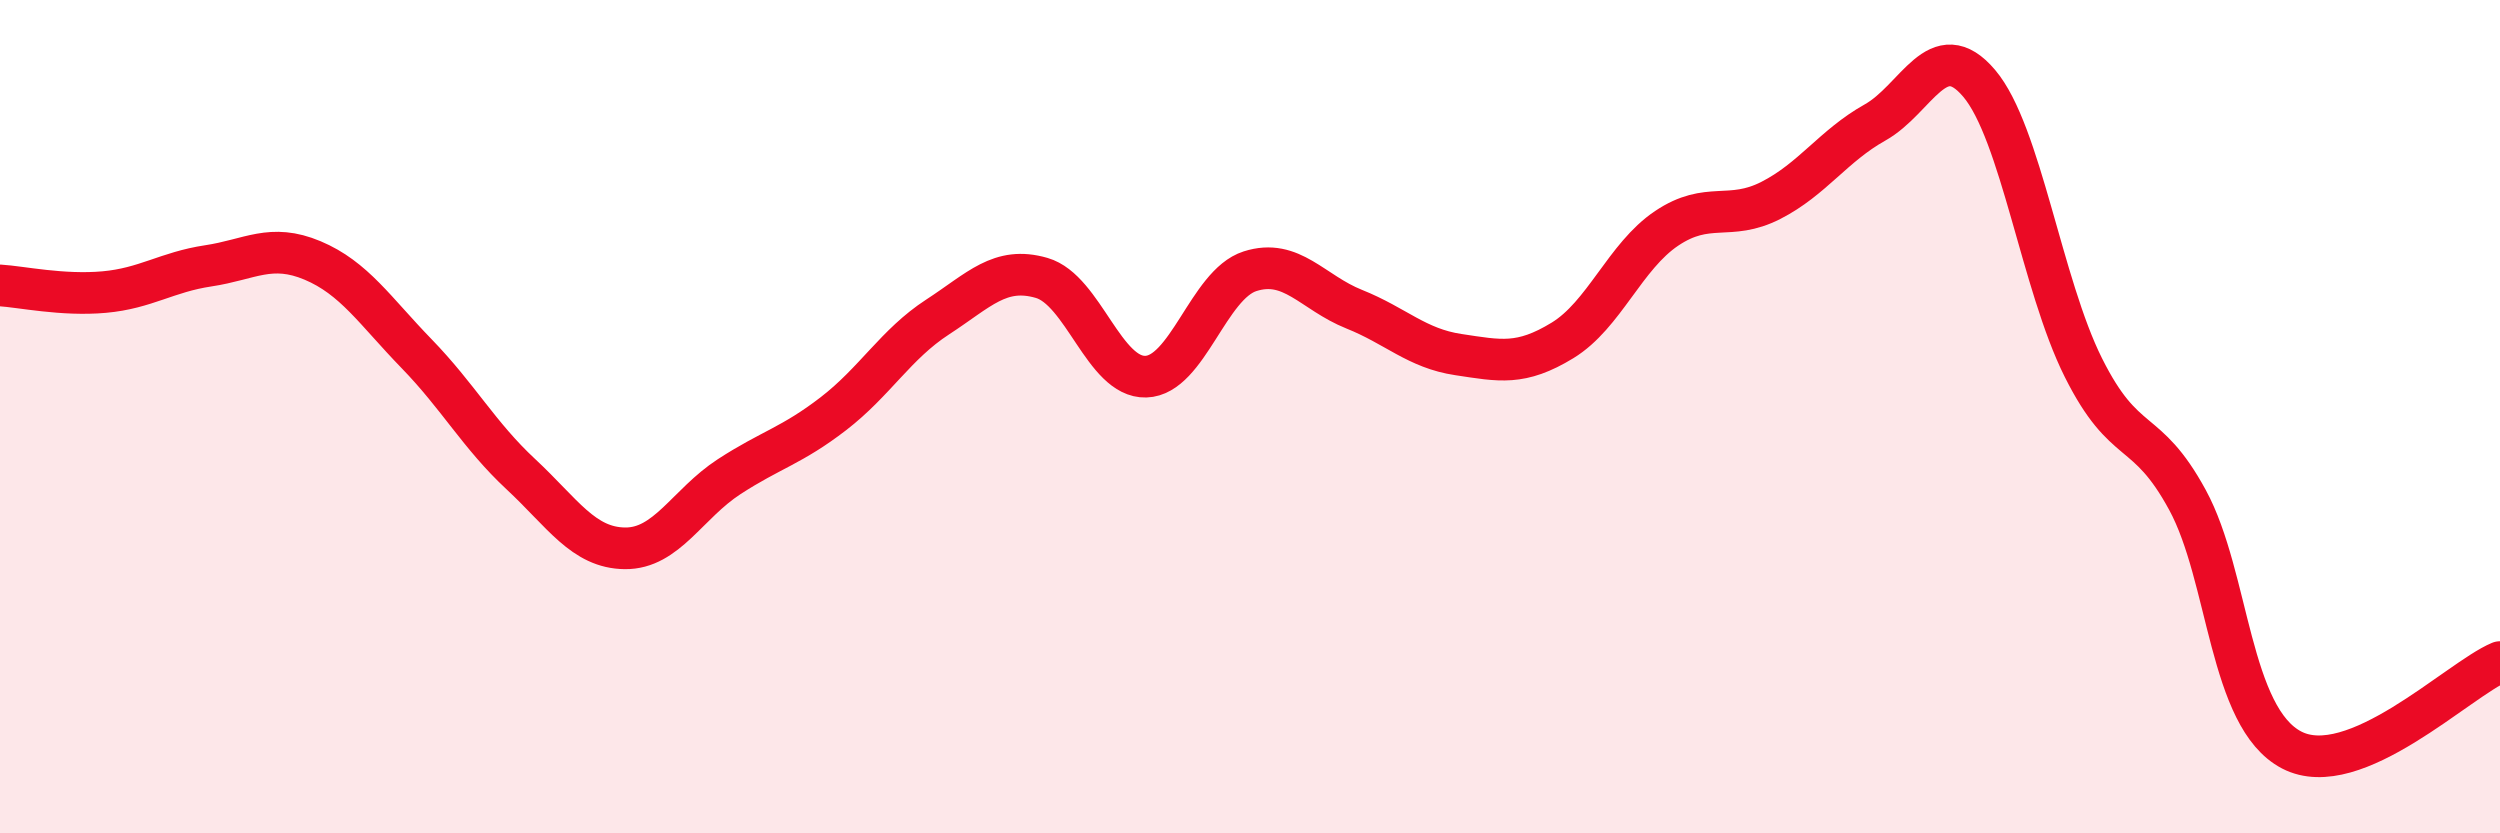 
    <svg width="60" height="20" viewBox="0 0 60 20" xmlns="http://www.w3.org/2000/svg">
      <path
        d="M 0,6.85 C 0.5,6.88 1.5,7.1 2.5,7.01 C 3.5,6.92 4,6.53 5,6.38 C 6,6.23 6.5,5.83 7.5,6.25 C 8.5,6.67 9,7.46 10,8.49 C 11,9.52 11.5,10.45 12.5,11.38 C 13.5,12.31 14,13.15 15,13.16 C 16,13.17 16.5,12.09 17.5,11.44 C 18.5,10.79 19,10.7 20,9.93 C 21,9.16 21.5,8.26 22.5,7.61 C 23.5,6.96 24,6.38 25,6.67 C 26,6.96 26.5,9.07 27.5,9.04 C 28.5,9.01 29,6.83 30,6.51 C 31,6.19 31.5,7.02 32.5,7.42 C 33.5,7.82 34,8.36 35,8.51 C 36,8.66 36.5,8.78 37.5,8.17 C 38.5,7.56 39,6.15 40,5.48 C 41,4.81 41.5,5.32 42.5,4.81 C 43.5,4.3 44,3.5 45,2.94 C 46,2.38 46.5,0.82 47.5,2 C 48.5,3.18 49,6.82 50,8.82 C 51,10.82 51.5,10.16 52.5,12 C 53.5,13.84 53.5,17.22 55,18 C 56.5,18.78 59,16.31 60,15.89L60 20L0 20Z"
        fill="#EB0A25"
        opacity="0.1"
        stroke-linecap="round"
        stroke-linejoin="round"
      />
      <path
        d="M 0,6.85 C 0.5,6.88 1.5,7.1 2.5,7.01 C 3.5,6.92 4,6.53 5,6.38 C 6,6.23 6.5,5.83 7.5,6.25 C 8.5,6.67 9,7.46 10,8.49 C 11,9.52 11.5,10.45 12.5,11.38 C 13.5,12.31 14,13.15 15,13.16 C 16,13.17 16.5,12.09 17.5,11.44 C 18.5,10.79 19,10.7 20,9.93 C 21,9.16 21.5,8.26 22.5,7.61 C 23.5,6.96 24,6.38 25,6.67 C 26,6.96 26.5,9.07 27.5,9.04 C 28.5,9.01 29,6.83 30,6.51 C 31,6.19 31.5,7.02 32.5,7.42 C 33.5,7.82 34,8.36 35,8.51 C 36,8.66 36.5,8.78 37.5,8.17 C 38.5,7.56 39,6.15 40,5.48 C 41,4.81 41.5,5.32 42.5,4.81 C 43.5,4.3 44,3.5 45,2.94 C 46,2.38 46.5,0.82 47.5,2 C 48.5,3.18 49,6.82 50,8.82 C 51,10.82 51.5,10.16 52.5,12 C 53.5,13.84 53.5,17.22 55,18 C 56.5,18.78 59,16.31 60,15.89"
        stroke="#EB0A25"
        stroke-width="1"
        fill="none"
        stroke-linecap="round"
        stroke-linejoin="round"
      />
    </svg>
  